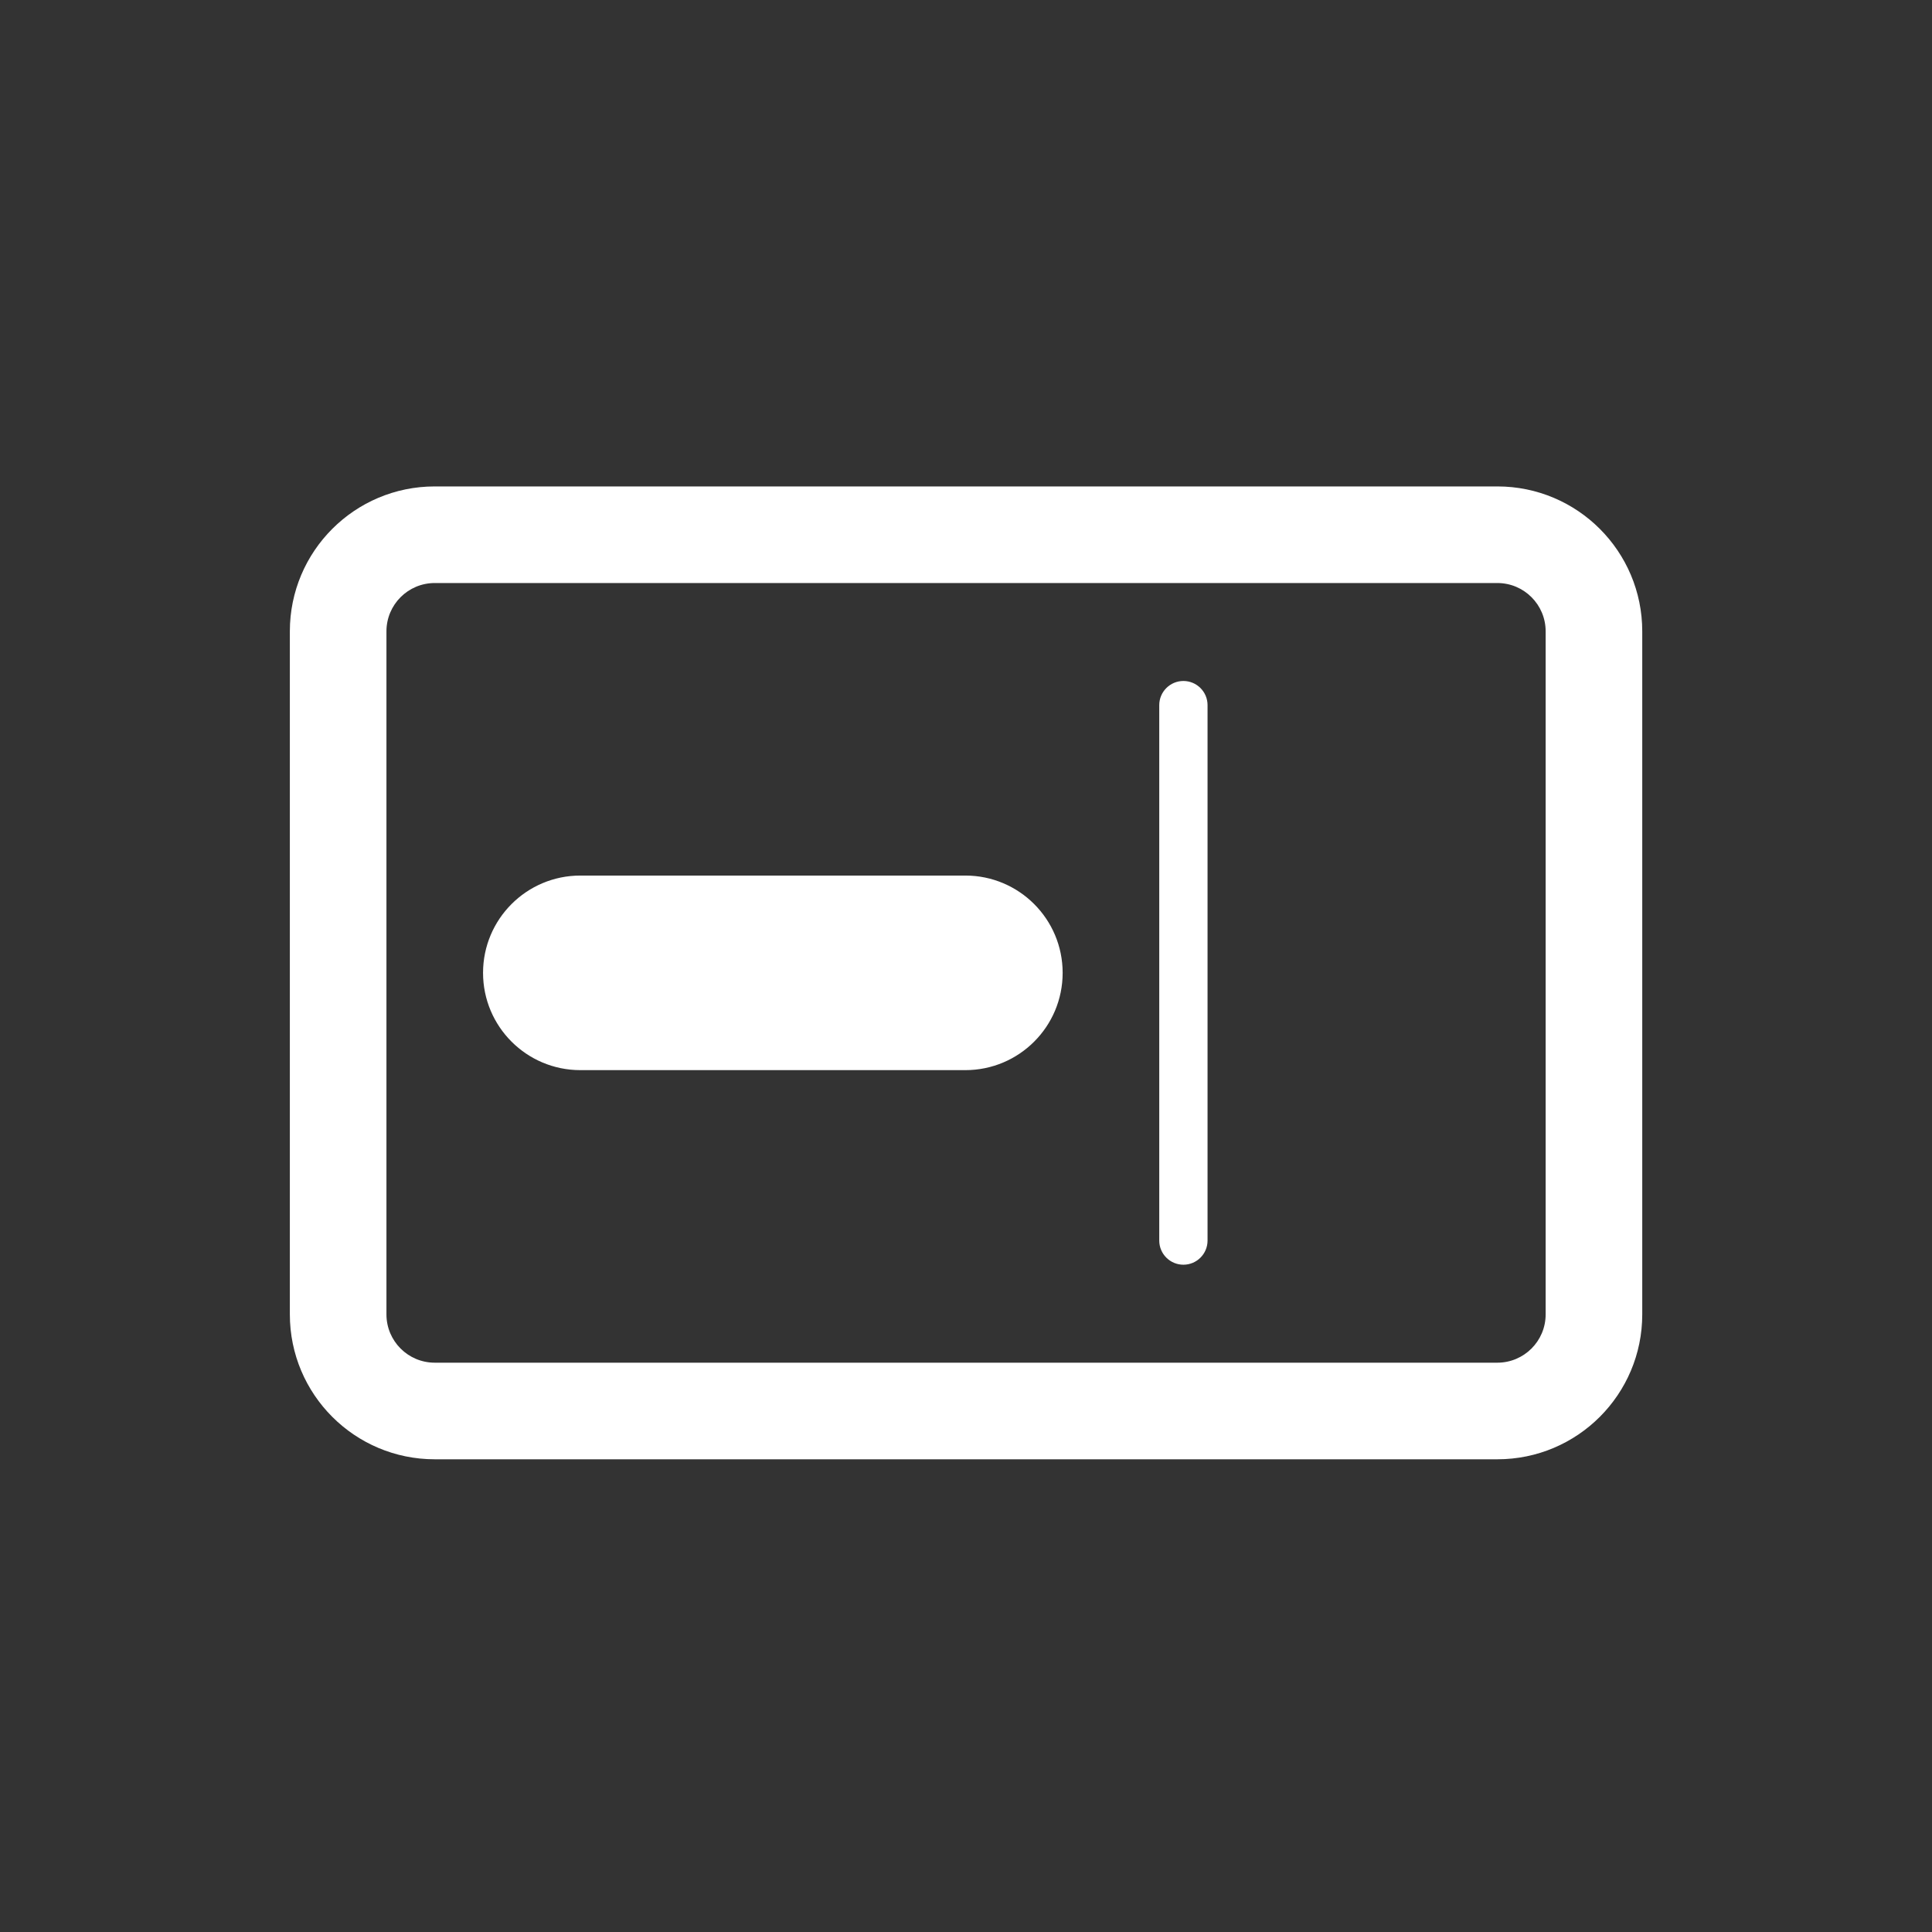 <?xml version="1.0" encoding="UTF-8"?> <svg xmlns="http://www.w3.org/2000/svg" width="80" height="80" viewBox="0 0 80 80" fill="none"><rect x="0" y="0" width="80" height="80" fill="#333333" stroke="none"/> <path d="M20.002 40.284C20.002 38.059 21.806 36.255 24.03 36.255H39.974C42.198 36.255 44.002 38.059 44.002 40.284C44.002 42.509 42.198 44.312 39.974 44.312H24.03C21.806 44.312 20.002 42.509 20.002 40.284Z" fill="white"></path> <path d="M49.002 28.198C48.45 28.198 48.002 28.646 48.002 29.198V51.369C48.002 51.921 48.45 52.369 49.002 52.369C49.554 52.369 50.002 51.921 50.002 51.369V29.198C50.002 28.646 49.554 28.198 49.002 28.198Z" fill="white"></path> <path fill-rule="evenodd" clip-rule="evenodd" d="M18.002 20.142C14.688 20.142 12.002 22.828 12.002 26.142V54.426C12.002 57.74 14.688 60.426 18.002 60.426H62.002C65.316 60.426 68.002 57.74 68.002 54.426V26.142C68.002 22.828 65.316 20.142 62.002 20.142H18.002ZM62.002 24.142H18.002C16.897 24.142 16.002 25.037 16.002 26.142V54.426C16.002 55.531 16.897 56.426 18.002 56.426H62.002C63.106 56.426 64.002 55.531 64.002 54.426V26.142C64.002 25.037 63.106 24.142 62.002 24.142Z" fill="white"></path> </svg> 